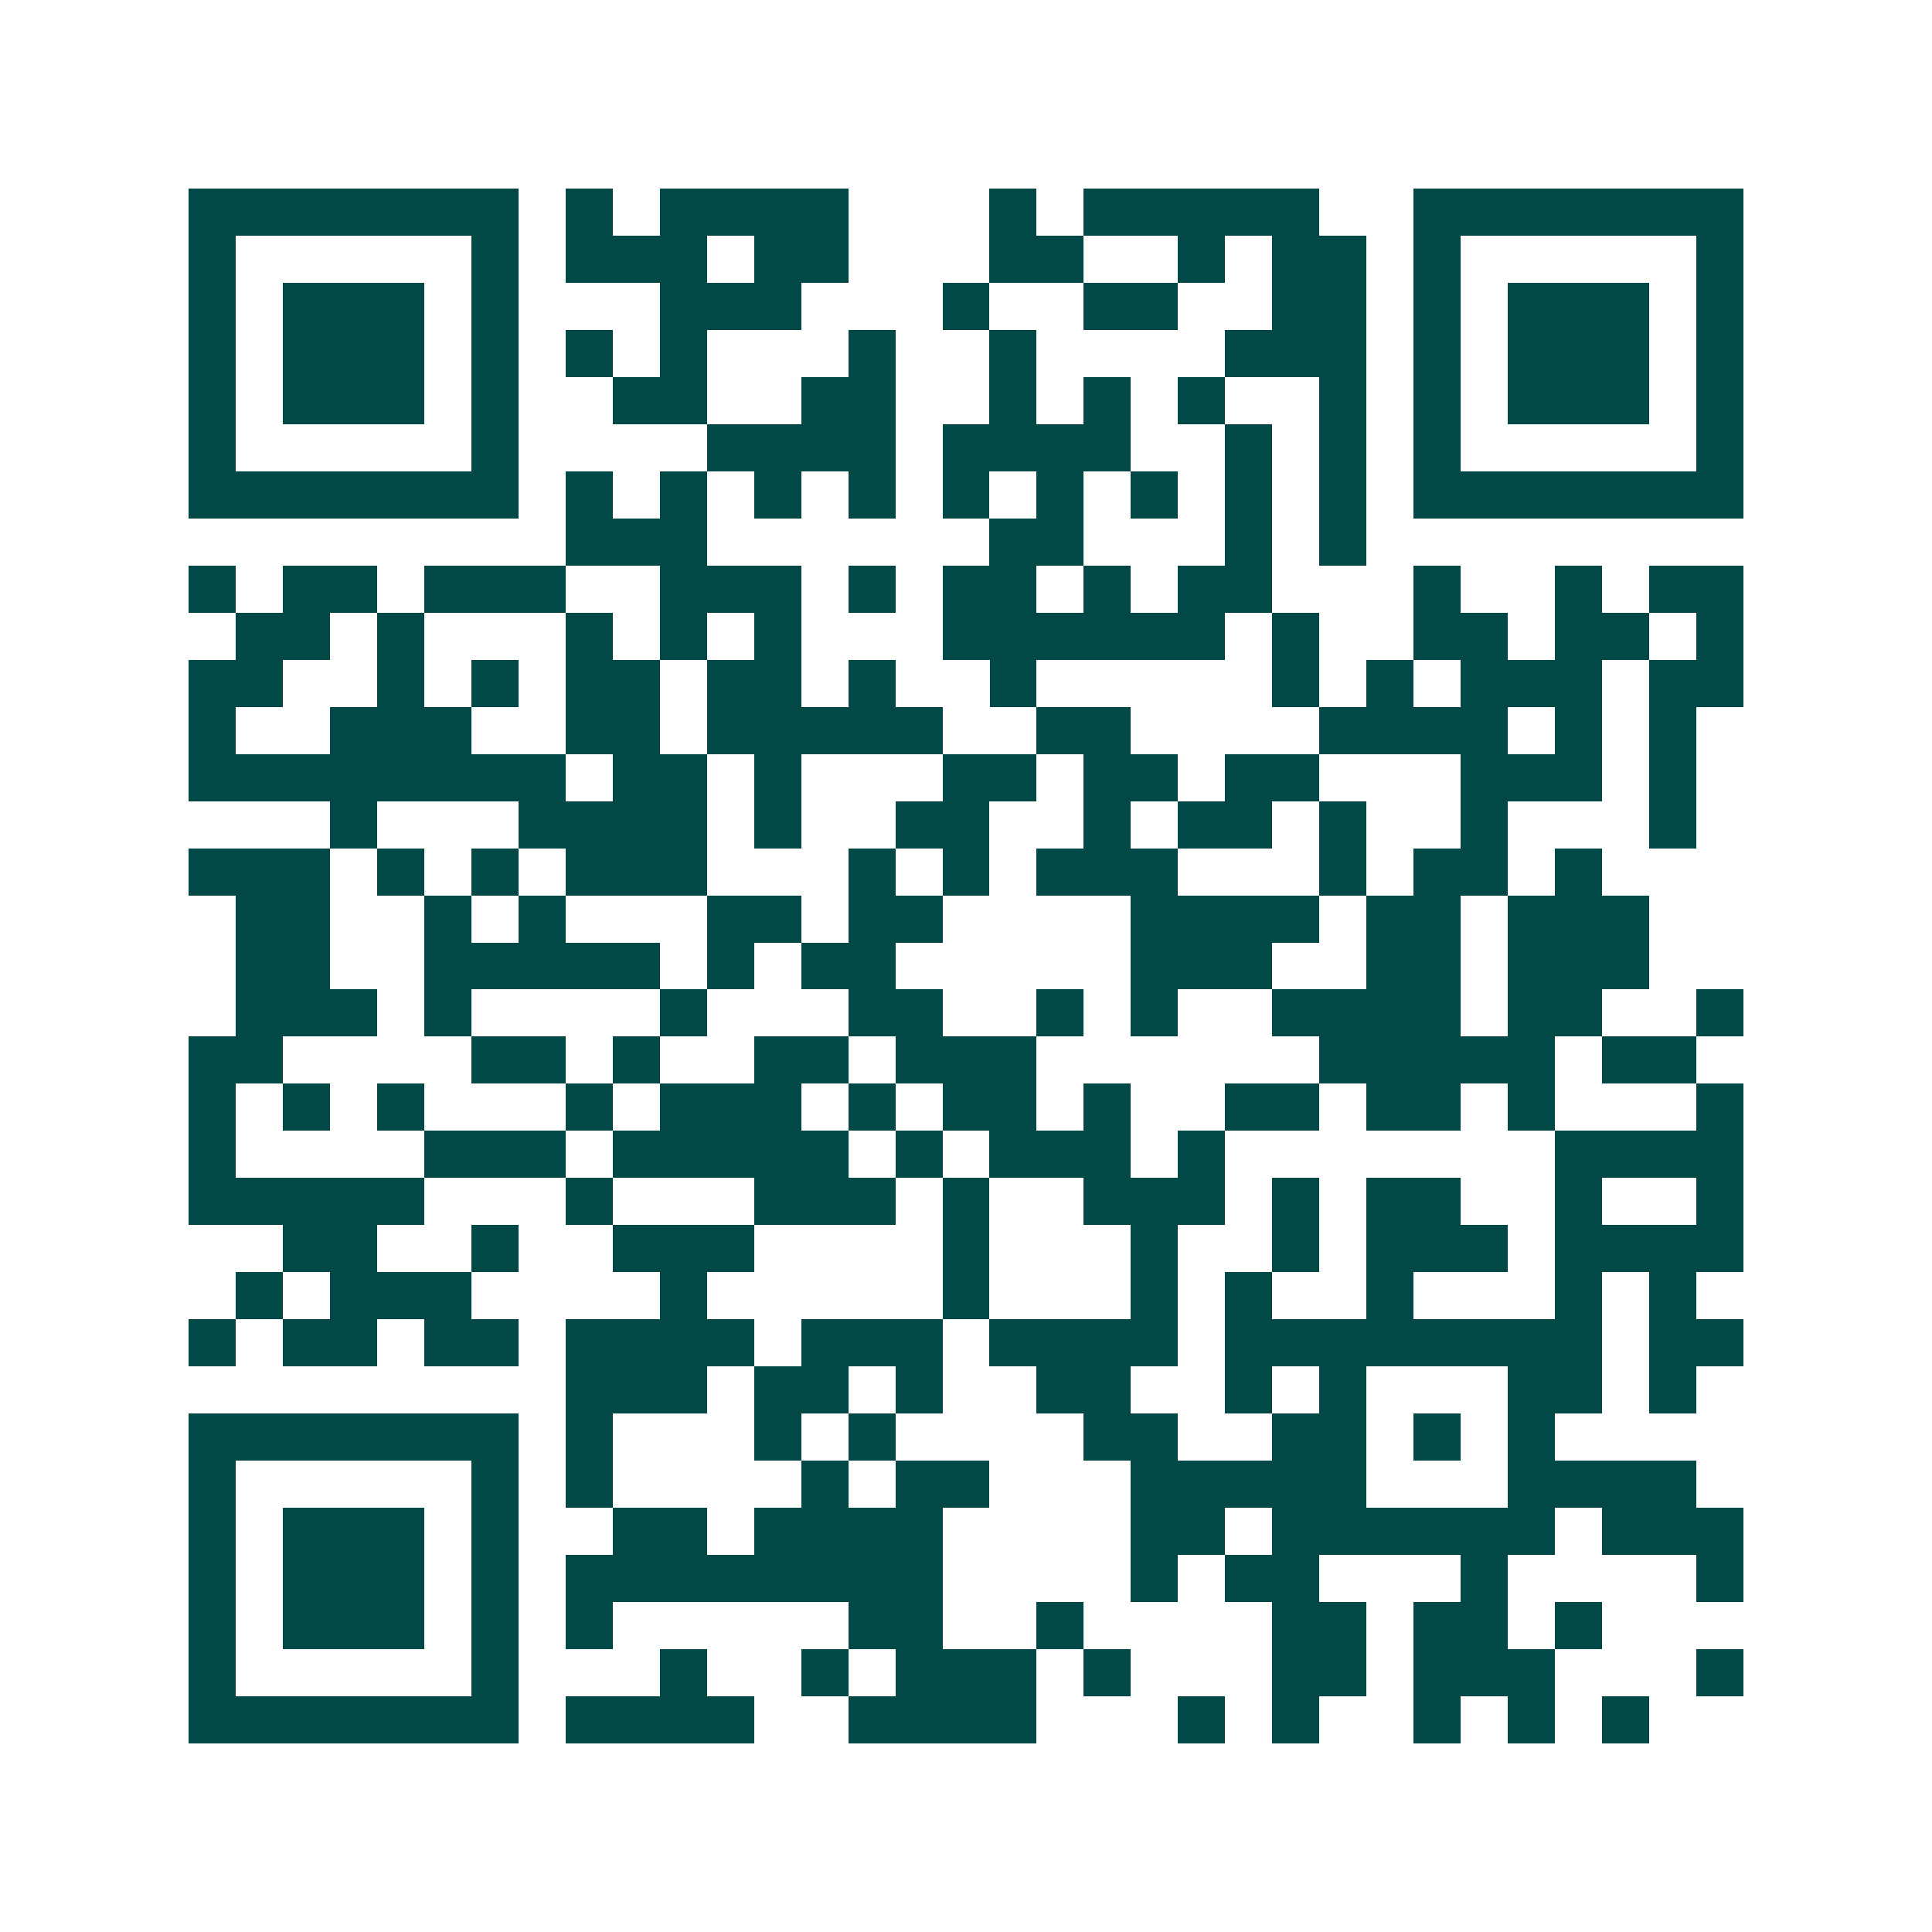 <svg xmlns="http://www.w3.org/2000/svg" width="200" height="200" viewBox="0 0 41 41" shape-rendering="crispEdges"><path fill="#ffffff" d="M0 0h41v41H0z"/><path stroke="#014847" d="M4 4.5h7m1 0h1m1 0h4m3 0h1m1 0h5m2 0h7M4 5.5h1m5 0h1m1 0h3m1 0h2m3 0h2m2 0h1m1 0h2m1 0h1m5 0h1M4 6.5h1m1 0h3m1 0h1m3 0h3m3 0h1m2 0h2m2 0h2m1 0h1m1 0h3m1 0h1M4 7.5h1m1 0h3m1 0h1m1 0h1m1 0h1m3 0h1m2 0h1m4 0h3m1 0h1m1 0h3m1 0h1M4 8.5h1m1 0h3m1 0h1m2 0h2m2 0h2m2 0h1m1 0h1m1 0h1m2 0h1m1 0h1m1 0h3m1 0h1M4 9.5h1m5 0h1m4 0h4m1 0h4m2 0h1m1 0h1m1 0h1m5 0h1M4 10.5h7m1 0h1m1 0h1m1 0h1m1 0h1m1 0h1m1 0h1m1 0h1m1 0h1m1 0h1m1 0h7M12 11.5h3m6 0h2m3 0h1m1 0h1M4 12.5h1m1 0h2m1 0h3m2 0h3m1 0h1m1 0h2m1 0h1m1 0h2m3 0h1m2 0h1m1 0h2M5 13.5h2m1 0h1m3 0h1m1 0h1m1 0h1m3 0h6m1 0h1m2 0h2m1 0h2m1 0h1M4 14.5h2m2 0h1m1 0h1m1 0h2m1 0h2m1 0h1m2 0h1m5 0h1m1 0h1m1 0h3m1 0h2M4 15.5h1m2 0h3m2 0h2m1 0h5m2 0h2m4 0h4m1 0h1m1 0h1M4 16.5h8m1 0h2m1 0h1m3 0h2m1 0h2m1 0h2m3 0h3m1 0h1M7 17.5h1m3 0h4m1 0h1m2 0h2m2 0h1m1 0h2m1 0h1m2 0h1m3 0h1M4 18.5h3m1 0h1m1 0h1m1 0h3m3 0h1m1 0h1m1 0h3m3 0h1m1 0h2m1 0h1M5 19.5h2m2 0h1m1 0h1m3 0h2m1 0h2m4 0h4m1 0h2m1 0h3M5 20.5h2m2 0h5m1 0h1m1 0h2m5 0h3m2 0h2m1 0h3M5 21.5h3m1 0h1m4 0h1m3 0h2m2 0h1m1 0h1m2 0h4m1 0h2m2 0h1M4 22.5h2m4 0h2m1 0h1m2 0h2m1 0h3m6 0h5m1 0h2M4 23.5h1m1 0h1m1 0h1m3 0h1m1 0h3m1 0h1m1 0h2m1 0h1m2 0h2m1 0h2m1 0h1m3 0h1M4 24.5h1m4 0h3m1 0h5m1 0h1m1 0h3m1 0h1m7 0h4M4 25.5h5m3 0h1m3 0h3m1 0h1m2 0h3m1 0h1m1 0h2m2 0h1m2 0h1M6 26.5h2m2 0h1m2 0h3m4 0h1m3 0h1m2 0h1m1 0h3m1 0h4M5 27.5h1m1 0h3m4 0h1m5 0h1m3 0h1m1 0h1m2 0h1m3 0h1m1 0h1M4 28.5h1m1 0h2m1 0h2m1 0h4m1 0h3m1 0h4m1 0h8m1 0h2M12 29.5h3m1 0h2m1 0h1m2 0h2m2 0h1m1 0h1m3 0h2m1 0h1M4 30.5h7m1 0h1m3 0h1m1 0h1m4 0h2m2 0h2m1 0h1m1 0h1M4 31.5h1m5 0h1m1 0h1m4 0h1m1 0h2m3 0h5m3 0h4M4 32.5h1m1 0h3m1 0h1m2 0h2m1 0h4m4 0h2m1 0h6m1 0h3M4 33.5h1m1 0h3m1 0h1m1 0h8m4 0h1m1 0h2m3 0h1m4 0h1M4 34.5h1m1 0h3m1 0h1m1 0h1m5 0h2m2 0h1m4 0h2m1 0h2m1 0h1M4 35.5h1m5 0h1m3 0h1m2 0h1m1 0h3m1 0h1m3 0h2m1 0h3m3 0h1M4 36.5h7m1 0h4m2 0h4m3 0h1m1 0h1m2 0h1m1 0h1m1 0h1"/></svg>
